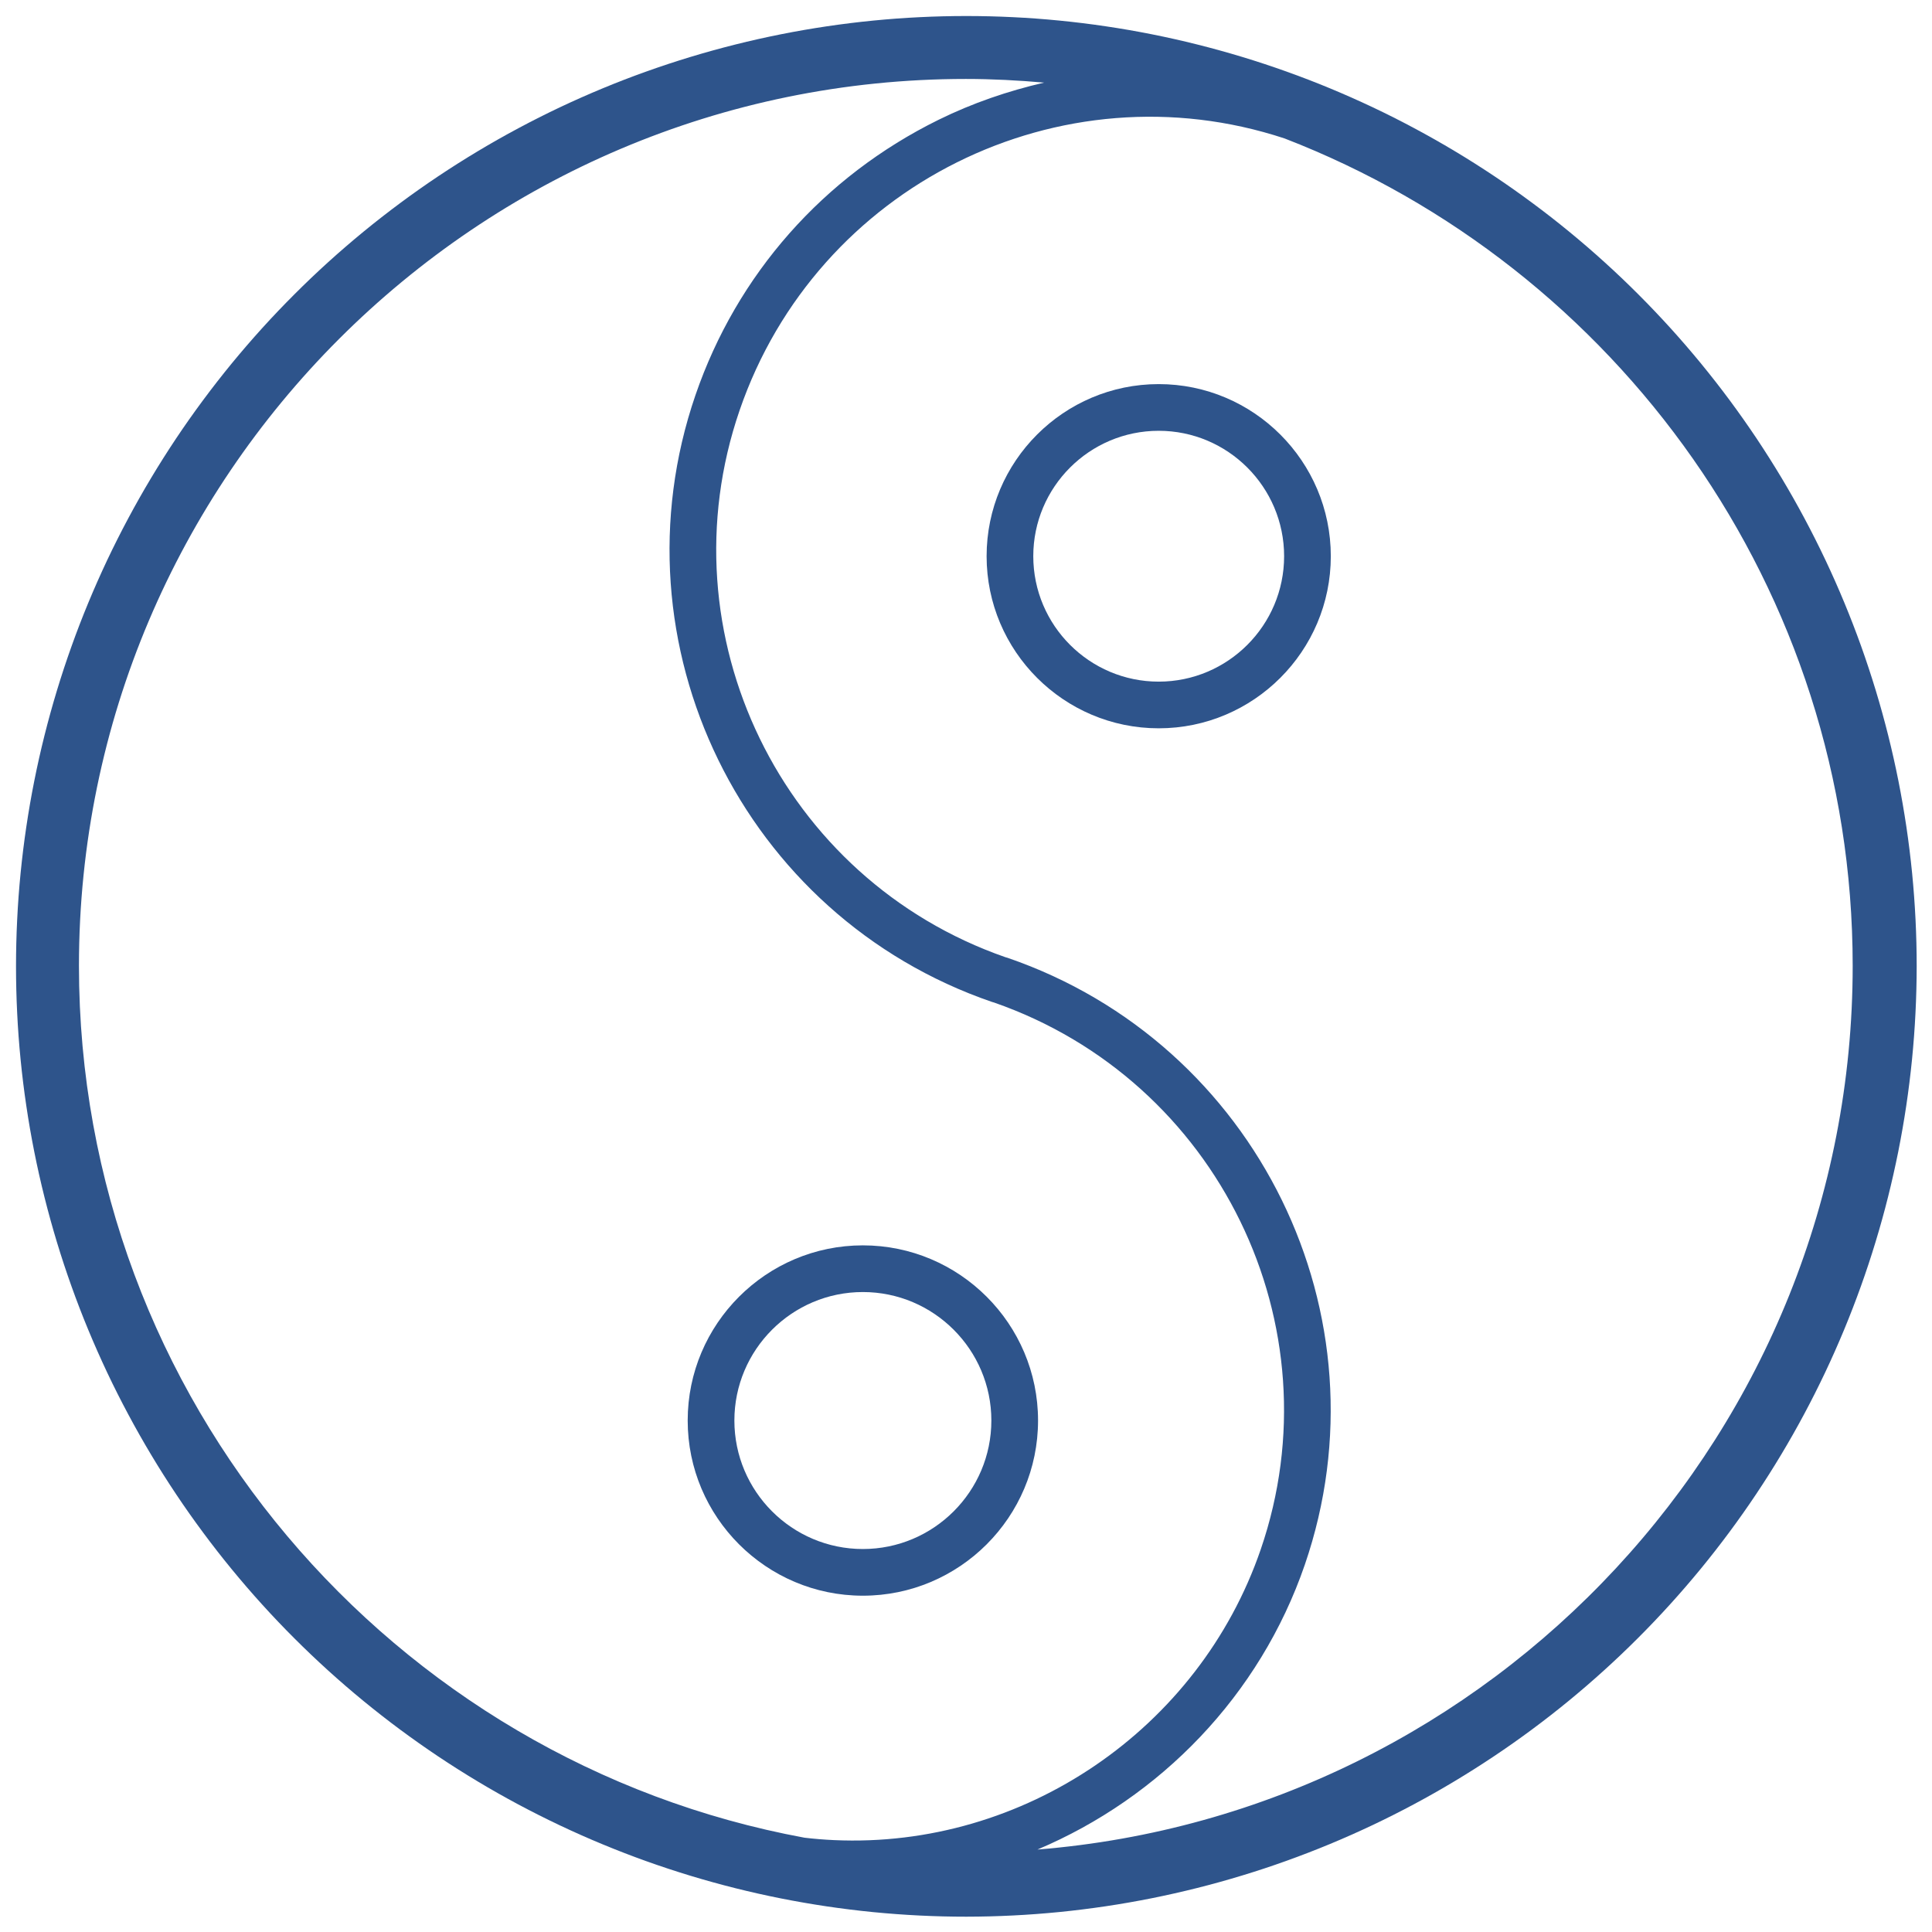 <svg version="1.0" preserveAspectRatio="xMidYMid meet" height="500" viewBox="0 0 375 375" zoomAndPan="magnify" width="500" xmlns:xlink="http://www.w3.org/1999/xlink" xmlns="http://www.w3.org/2000/svg"><path fill-rule="nonzero" fill-opacity="1" d="M 187.566 372.027 C 184.547 372.027 181.531 371.953 178.516 371.805 C 175.5 371.656 172.492 371.434 169.488 371.141 C 166.484 370.844 163.488 370.473 160.5 370.031 C 157.516 369.586 154.543 369.07 151.582 368.484 C 148.621 367.895 145.676 367.234 142.746 366.5 C 139.82 365.766 136.91 364.961 134.023 364.086 C 131.133 363.207 128.266 362.262 125.426 361.246 C 122.582 360.227 119.766 359.141 116.977 357.984 C 114.188 356.832 111.43 355.609 108.699 354.316 C 105.973 353.027 103.277 351.668 100.613 350.246 C 97.953 348.824 95.324 347.336 92.738 345.785 C 90.148 344.23 87.598 342.617 85.086 340.941 C 82.578 339.262 80.109 337.523 77.684 335.727 C 75.262 333.93 72.883 332.07 70.547 330.156 C 68.215 328.242 65.93 326.27 63.691 324.242 C 61.457 322.215 59.27 320.133 57.137 318 C 55 315.867 52.918 313.68 50.891 311.441 C 48.863 309.207 46.895 306.922 44.977 304.586 C 43.062 302.254 41.207 299.875 39.41 297.449 C 37.609 295.023 35.871 292.559 34.195 290.047 C 32.52 287.539 30.902 284.988 29.352 282.398 C 27.801 279.809 26.312 277.184 24.891 274.52 C 23.465 271.859 22.109 269.164 20.816 266.434 C 19.527 263.703 18.305 260.945 17.148 258.156 C 15.992 255.367 14.906 252.551 13.891 249.711 C 12.875 246.867 11.926 244.004 11.051 241.113 C 10.176 238.223 9.371 235.316 8.637 232.387 C 7.902 229.461 7.242 226.516 6.652 223.555 C 6.062 220.594 5.547 217.621 5.105 214.633 C 4.66 211.648 4.293 208.652 3.996 205.648 C 3.699 202.645 3.477 199.633 3.332 196.617 C 3.184 193.602 3.109 190.586 3.109 187.566 C 3.109 184.547 3.184 181.531 3.332 178.516 C 3.477 175.5 3.699 172.492 3.996 169.488 C 4.293 166.484 4.66 163.488 5.105 160.5 C 5.547 157.516 6.062 154.543 6.652 151.582 C 7.242 148.621 7.902 145.676 8.637 142.746 C 9.371 139.82 10.176 136.91 11.051 134.023 C 11.926 131.133 12.875 128.266 13.891 125.426 C 14.906 122.582 15.992 119.766 17.148 116.977 C 18.305 114.188 19.527 111.43 20.816 108.699 C 22.109 105.973 23.465 103.277 24.891 100.613 C 26.312 97.953 27.801 95.324 29.352 92.738 C 30.902 90.148 32.52 87.598 34.195 85.086 C 35.871 82.578 37.609 80.109 39.41 77.684 C 41.207 75.262 43.062 72.883 44.977 70.547 C 46.895 68.215 48.863 65.93 50.891 63.691 C 52.918 61.457 55 59.27 57.137 57.137 C 59.27 55 61.457 52.918 63.691 50.891 C 65.93 48.863 68.215 46.895 70.547 44.977 C 72.883 43.062 75.262 41.207 77.684 39.41 C 80.109 37.609 82.578 35.871 85.086 34.195 C 87.598 32.52 90.148 30.902 92.738 29.352 C 95.324 27.801 97.953 26.312 100.613 24.891 C 103.277 23.465 105.973 22.109 108.699 20.816 C 111.43 19.527 114.188 18.305 116.977 17.148 C 119.766 15.992 122.582 14.906 125.426 13.891 C 128.266 12.875 131.133 11.926 134.023 11.051 C 136.91 10.176 139.82 9.371 142.746 8.637 C 145.676 7.902 148.621 7.242 151.582 6.652 C 154.543 6.062 157.516 5.547 160.5 5.105 C 163.488 4.66 166.484 4.293 169.488 3.996 C 172.492 3.699 175.5 3.477 178.516 3.332 C 181.531 3.184 184.547 3.109 187.566 3.109 C 190.586 3.109 193.602 3.184 196.617 3.332 C 199.633 3.477 202.645 3.699 205.648 3.996 C 208.652 4.293 211.648 4.66 214.633 5.105 C 217.621 5.547 220.594 6.062 223.555 6.652 C 226.516 7.242 229.461 7.902 232.387 8.637 C 235.316 9.371 238.223 10.176 241.113 11.051 C 244.004 11.926 246.867 12.875 249.711 13.891 C 252.551 14.906 255.367 15.992 258.156 17.148 C 260.945 18.305 263.703 19.527 266.434 20.816 C 269.164 22.109 271.859 23.465 274.52 24.891 C 277.184 26.312 279.809 27.801 282.398 29.352 C 284.988 30.902 287.539 32.52 290.047 34.195 C 292.559 35.871 295.023 37.609 297.449 39.41 C 299.875 41.207 302.254 43.062 304.586 44.977 C 306.922 46.895 309.207 48.863 311.441 50.891 C 313.68 52.918 315.867 55 318 57.137 C 320.133 59.27 322.215 61.457 324.242 63.691 C 326.27 65.93 328.242 68.215 330.156 70.547 C 332.07 72.883 333.93 75.262 335.727 77.684 C 337.523 80.109 339.262 82.578 340.941 85.086 C 342.617 87.598 344.23 90.148 345.785 92.738 C 347.336 95.324 348.824 97.953 350.246 100.613 C 351.668 103.277 353.027 105.973 354.316 108.699 C 355.609 111.43 356.832 114.188 357.984 116.977 C 359.141 119.766 360.227 122.582 361.246 125.426 C 362.262 128.266 363.207 131.133 364.086 134.023 C 364.961 136.91 365.766 139.82 366.5 142.746 C 367.234 145.676 367.895 148.621 368.484 151.582 C 369.07 154.543 369.586 157.516 370.031 160.5 C 370.473 163.488 370.844 166.484 371.141 169.488 C 371.434 172.492 371.656 175.5 371.805 178.516 C 371.953 181.531 372.027 184.547 372.027 187.566 C 372.023 190.586 371.945 193.602 371.793 196.617 C 371.645 199.629 371.418 202.637 371.121 205.641 C 370.82 208.645 370.449 211.637 370.004 214.621 C 369.559 217.609 369.039 220.578 368.449 223.539 C 367.855 226.5 367.191 229.441 366.457 232.367 C 365.723 235.297 364.914 238.203 364.035 241.09 C 363.16 243.977 362.211 246.84 361.191 249.684 C 360.172 252.523 359.086 255.336 357.93 258.125 C 356.773 260.91 355.551 263.668 354.258 266.398 C 352.965 269.125 351.609 271.82 350.184 274.48 C 348.762 277.141 347.273 279.766 345.719 282.352 C 344.168 284.941 342.551 287.488 340.875 289.996 C 339.199 292.508 337.461 294.973 335.66 297.398 C 333.863 299.82 332.008 302.199 330.094 304.531 C 328.176 306.863 326.207 309.148 324.18 311.383 C 322.152 313.621 320.074 315.805 317.938 317.938 C 315.805 320.074 313.621 322.152 311.383 324.18 C 309.148 326.207 306.863 328.176 304.531 330.094 C 302.199 332.008 299.82 333.863 297.398 335.66 C 294.973 337.461 292.508 339.199 289.996 340.875 C 287.488 342.551 284.941 344.168 282.352 345.719 C 279.766 347.273 277.141 348.762 274.48 350.184 C 271.82 351.609 269.125 352.965 266.398 354.258 C 263.668 355.551 260.91 356.773 258.125 357.93 C 255.336 359.086 252.523 360.172 249.684 361.191 C 246.84 362.211 243.977 363.16 241.09 364.035 C 238.203 364.914 235.297 365.723 232.367 366.457 C 229.441 367.191 226.5 367.855 223.539 368.449 C 220.578 369.039 217.609 369.559 214.621 370.004 C 211.637 370.449 208.645 370.82 205.641 371.121 C 202.637 371.418 199.629 371.645 196.617 371.793 C 193.602 371.945 190.586 372.023 187.566 372.027 Z M 187.566 13.648 C 184.723 13.648 181.875 13.719 179.035 13.859 C 176.191 13.996 173.352 14.207 170.52 14.484 C 167.688 14.766 164.863 15.113 162.047 15.531 C 159.234 15.949 156.43 16.434 153.637 16.992 C 150.848 17.547 148.07 18.168 145.309 18.859 C 142.547 19.551 139.805 20.312 137.082 21.137 C 134.359 21.965 131.656 22.855 128.977 23.816 C 126.297 24.773 123.641 25.797 121.012 26.887 C 118.383 27.977 115.781 29.129 113.207 30.348 C 110.633 31.562 108.094 32.844 105.582 34.184 C 103.074 35.527 100.598 36.93 98.156 38.391 C 95.715 39.855 93.309 41.379 90.941 42.961 C 88.578 44.539 86.25 46.18 83.965 47.875 C 81.68 49.57 79.434 51.32 77.234 53.125 C 75.035 54.934 72.879 56.789 70.77 58.703 C 68.66 60.613 66.602 62.574 64.59 64.59 C 62.574 66.602 60.613 68.66 58.703 70.77 C 56.789 72.879 54.934 75.035 53.125 77.234 C 51.32 79.434 49.57 81.68 47.875 83.965 C 46.18 86.25 44.539 88.578 42.961 90.941 C 41.379 93.309 39.855 95.715 38.391 98.156 C 36.93 100.598 35.527 103.074 34.184 105.582 C 32.844 108.094 31.562 110.633 30.348 113.207 C 29.129 115.781 27.977 118.383 26.887 121.012 C 25.797 123.641 24.773 126.297 23.816 128.977 C 22.855 131.656 21.965 134.359 21.137 137.082 C 20.312 139.805 19.551 142.547 18.859 145.309 C 18.168 148.07 17.547 150.848 16.992 153.637 C 16.434 156.43 15.949 159.234 15.531 162.047 C 15.113 164.863 14.766 167.688 14.484 170.52 C 14.207 173.352 13.996 176.191 13.859 179.035 C 13.719 181.875 13.648 184.723 13.648 187.566 C 13.648 190.414 13.719 193.258 13.859 196.102 C 13.996 198.945 14.207 201.781 14.484 204.613 C 14.766 207.445 15.113 210.27 15.531 213.086 C 15.949 215.902 16.434 218.707 16.992 221.496 C 17.547 224.289 18.168 227.066 18.859 229.828 C 19.551 232.586 20.312 235.328 21.137 238.055 C 21.965 240.777 22.855 243.48 23.816 246.16 C 24.773 248.84 25.797 251.492 26.887 254.125 C 27.977 256.754 29.129 259.355 30.348 261.926 C 31.562 264.5 32.844 267.043 34.184 269.551 C 35.527 272.062 36.93 274.539 38.391 276.98 C 39.855 279.422 41.379 281.824 42.961 284.191 C 44.539 286.559 46.18 288.883 47.875 291.172 C 49.57 293.457 51.32 295.699 53.125 297.902 C 54.934 300.102 56.789 302.254 58.703 304.363 C 60.613 306.473 62.574 308.535 64.59 310.547 C 66.602 312.559 68.66 314.52 70.77 316.434 C 72.879 318.344 75.035 320.203 77.234 322.008 C 79.434 323.812 81.68 325.566 83.965 327.262 C 86.25 328.957 88.578 330.594 90.941 332.176 C 93.309 333.758 95.715 335.281 98.156 336.742 C 100.598 338.207 103.074 339.609 105.582 340.949 C 108.094 342.293 110.633 343.57 113.207 344.789 C 115.781 346.004 118.383 347.16 121.012 348.246 C 123.641 349.336 126.297 350.359 128.977 351.32 C 131.656 352.277 134.359 353.172 137.082 353.996 C 139.805 354.824 142.547 355.582 145.309 356.273 C 148.07 356.965 150.848 357.59 153.637 358.145 C 156.43 358.699 159.234 359.188 162.047 359.605 C 164.863 360.023 167.688 360.371 170.52 360.648 C 173.352 360.93 176.191 361.137 179.035 361.277 C 181.875 361.418 184.723 361.488 187.566 361.488 C 190.414 361.488 193.258 361.418 196.102 361.277 C 198.945 361.137 201.781 360.93 204.613 360.648 C 207.445 360.371 210.27 360.023 213.086 359.605 C 215.902 359.188 218.707 358.699 221.496 358.145 C 224.289 357.59 227.066 356.965 229.828 356.273 C 232.586 355.582 235.328 354.824 238.055 353.996 C 240.777 353.172 243.48 352.277 246.16 351.32 C 248.84 350.359 251.492 349.336 254.125 348.246 C 256.754 347.16 259.355 346.004 261.926 344.789 C 264.5 343.57 267.043 342.293 269.551 340.949 C 272.062 339.609 274.539 338.207 276.98 336.742 C 279.422 335.281 281.824 333.758 284.191 332.176 C 286.559 330.594 288.883 328.957 291.172 327.262 C 293.457 325.566 295.699 323.812 297.902 322.008 C 300.102 320.203 302.254 318.344 304.363 316.434 C 306.473 314.52 308.535 312.559 310.547 310.547 C 312.559 308.535 314.52 306.473 316.434 304.363 C 318.344 302.254 320.203 300.102 322.008 297.902 C 323.812 295.699 325.566 293.457 327.262 291.172 C 328.957 288.883 330.594 286.559 332.176 284.191 C 333.758 281.824 335.281 279.422 336.742 276.98 C 338.207 274.539 339.609 272.062 340.949 269.551 C 342.293 267.043 343.57 264.5 344.789 261.926 C 346.004 259.355 347.16 256.754 348.246 254.125 C 349.336 251.492 350.359 248.84 351.32 246.16 C 352.277 243.48 353.172 240.777 353.996 238.055 C 354.824 235.328 355.582 232.586 356.273 229.828 C 356.965 227.066 357.59 224.289 358.145 221.496 C 358.699 218.707 359.188 215.902 359.605 213.086 C 360.023 210.27 360.371 207.445 360.648 204.613 C 360.93 201.781 361.137 198.945 361.277 196.102 C 361.418 193.258 361.488 190.414 361.488 187.566 C 361.484 184.723 361.41 181.879 361.27 179.035 C 361.125 176.195 360.914 173.359 360.633 170.527 C 360.352 167.695 360 164.871 359.578 162.059 C 359.16 159.242 358.668 156.441 358.113 153.652 C 357.555 150.859 356.93 148.086 356.234 145.328 C 355.543 142.566 354.781 139.824 353.953 137.102 C 353.125 134.383 352.23 131.68 351.273 129.004 C 350.312 126.324 349.285 123.672 348.195 121.043 C 347.105 118.414 345.949 115.812 344.734 113.242 C 343.516 110.672 342.234 108.129 340.895 105.621 C 339.551 103.113 338.148 100.637 336.684 98.199 C 335.219 95.758 333.699 93.355 332.117 90.988 C 330.535 88.625 328.895 86.297 327.199 84.012 C 325.504 81.727 323.754 79.484 321.949 77.285 C 320.145 75.086 318.285 72.934 316.375 70.824 C 314.465 68.719 312.5 66.656 310.488 64.645 C 308.477 62.633 306.418 60.672 304.309 58.762 C 302.203 56.852 300.047 54.992 297.848 53.188 C 295.648 51.379 293.406 49.629 291.121 47.934 C 288.836 46.238 286.512 44.602 284.145 43.02 C 281.781 41.438 279.379 39.914 276.938 38.453 C 274.496 36.988 272.023 35.586 269.516 34.242 C 267.004 32.898 264.465 31.621 261.895 30.402 C 259.32 29.184 256.723 28.031 254.094 26.938 C 251.465 25.848 248.812 24.824 246.133 23.863 C 243.453 22.902 240.754 22.008 238.031 21.18 C 235.309 20.352 232.57 19.594 229.809 18.898 C 227.051 18.207 224.273 17.578 221.484 17.023 C 218.695 16.465 215.891 15.977 213.078 15.555 C 210.262 15.137 207.441 14.785 204.609 14.504 C 201.777 14.223 198.941 14.012 196.098 13.867 C 193.258 13.727 190.414 13.652 187.566 13.648 Z M 187.566 13.648" fill="#2e548b"></path><path fill-rule="nonzero" fill-opacity="1" d="M 253.742 18.875 C 253.566 18.789 253.434 18.648 253.242 18.582 C 252.945 18.48 252.641 18.422 252.344 18.32 C 232.188 10.562 210.324 6.266 187.465 6.266 C 87.551 6.266 6.266 87.551 6.266 187.465 C 6.266 276.227 70.434 350.23 154.809 365.66 C 154.828 365.664 154.844 365.676 154.863 365.68 C 154.895 365.684 154.922 365.684 154.953 365.688 C 165.508 367.609 176.363 368.664 187.465 368.664 C 287.379 368.664 368.664 287.379 368.664 187.465 C 368.664 110.941 320.957 45.395 253.742 18.875 Z M 15.324 187.465 C 15.324 92.547 92.547 15.324 187.465 15.324 C 192.59 15.324 197.652 15.594 202.664 16.035 C 195.676 17.652 188.797 19.992 182.18 23.25 C 159.797 34.273 143.039 53.254 134.988 76.691 C 118.387 125.035 144.207 177.875 192.551 194.477 C 192.676 194.523 192.809 194.559 192.945 194.59 C 236.426 209.723 259.637 257.266 244.703 300.754 C 232.727 335.617 198.672 358.84 161.887 357.164 C 159.98 357.078 158.07 356.922 156.16 356.699 C 76.145 341.93 15.324 271.688 15.324 187.465 Z M 201.367 358.996 C 225.191 348.93 244.535 329.125 253.27 303.695 C 269.863 255.375 243.977 202.539 195.562 185.91 C 195.434 185.863 195.301 185.828 195.164 185.797 C 151.758 170.688 128.613 123.145 143.559 79.637 C 158.547 35.984 205.852 12.516 249.344 26.875 C 313.77 51.785 359.605 114.355 359.605 187.465 C 359.605 277.699 289.805 351.887 201.367 358.996 Z M 201.367 358.996" fill="#2e548b"></path><path fill-rule="nonzero" fill-opacity="1" d="M 167.48 309.723 C 186.23 309.723 201.484 294.473 201.484 275.723 C 201.484 256.977 186.23 241.723 167.48 241.723 C 148.734 241.723 133.48 256.977 133.48 275.723 C 133.48 294.473 148.734 309.723 167.48 309.723 Z M 167.48 250.785 C 181.234 250.785 192.422 261.973 192.422 275.723 C 192.422 289.477 181.234 300.664 167.48 300.664 C 153.73 300.664 142.543 289.477 142.543 275.723 C 142.543 261.973 153.73 250.785 167.48 250.785 Z M 167.48 250.785" fill="#2e548b"></path><path fill-rule="nonzero" fill-opacity="1" d="M 224.902 74.555 C 206.484 74.555 191.5 89.539 191.5 107.957 C 191.5 126.379 206.484 141.363 224.902 141.363 C 243.32 141.363 258.309 126.379 258.309 107.957 C 258.309 89.539 243.32 74.555 224.902 74.555 Z M 224.902 132.305 C 211.477 132.305 200.559 121.383 200.559 107.957 C 200.559 94.535 211.477 83.617 224.902 83.617 C 238.328 83.617 249.246 94.535 249.246 107.957 C 249.246 121.383 238.328 132.305 224.902 132.305 Z M 224.902 132.305" fill="#2e548b"></path></svg>